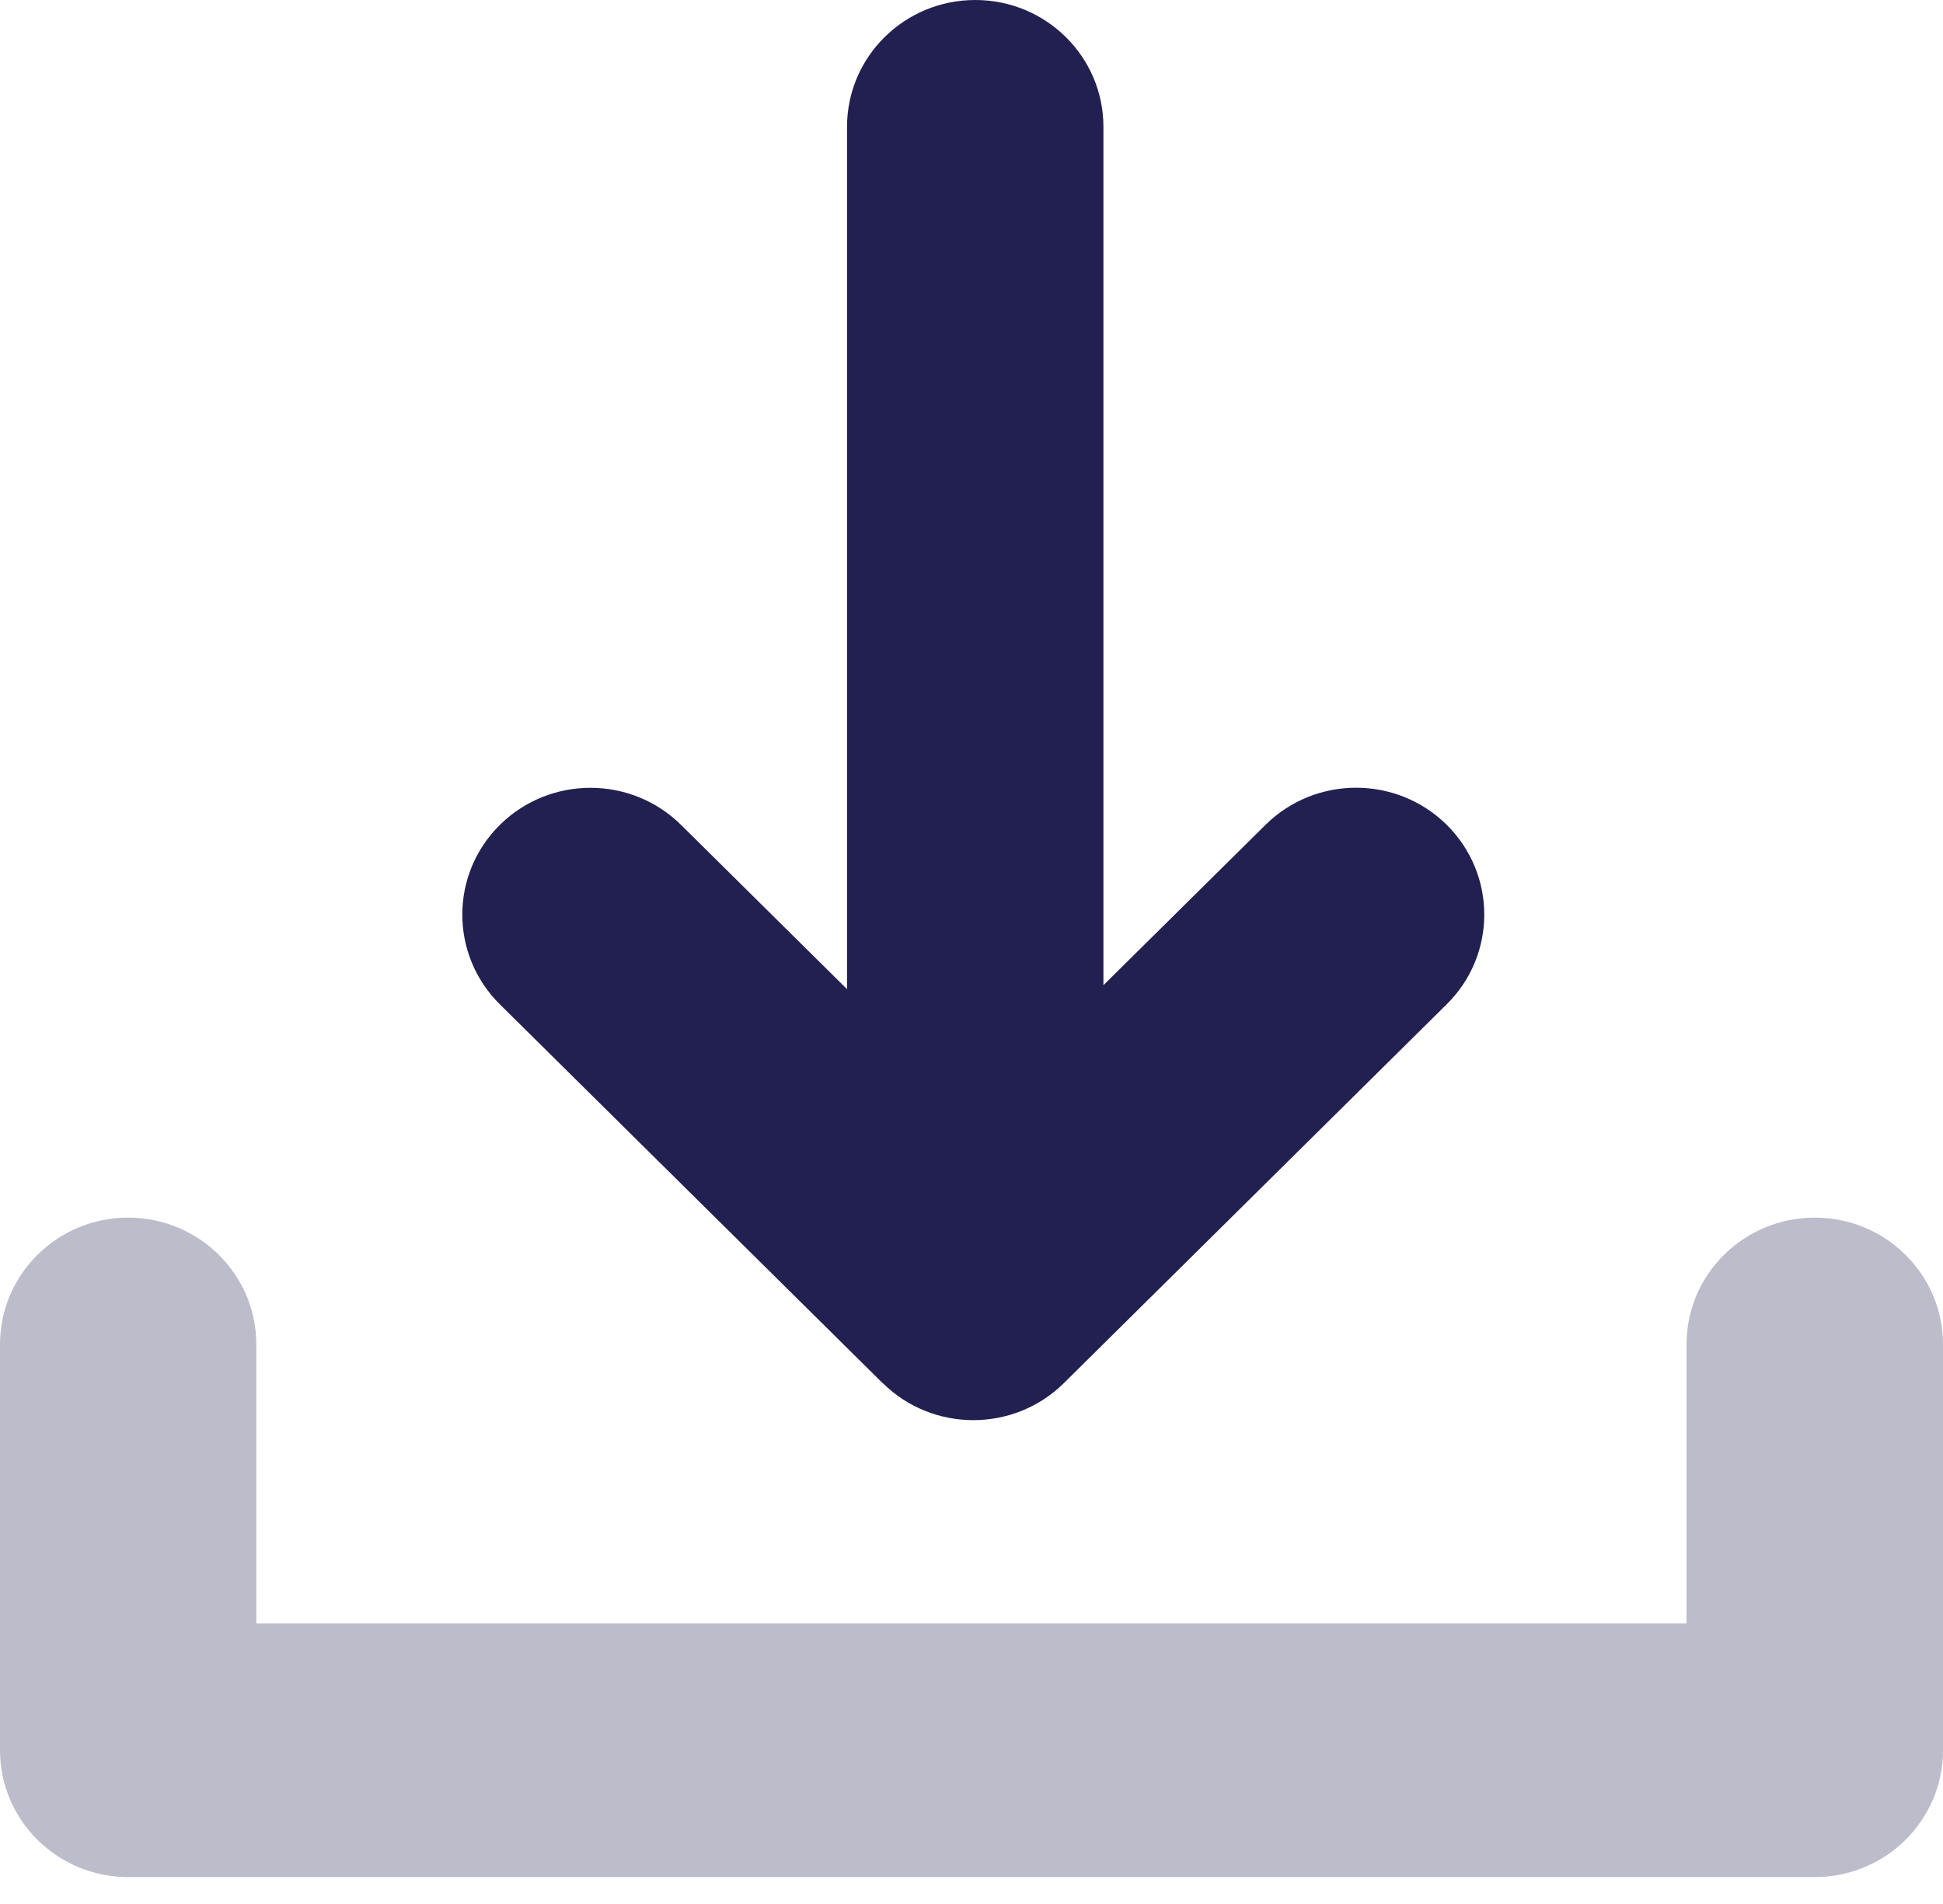 <svg width="50" height="49" viewBox="0 0 50 49" fill="none" xmlns="http://www.w3.org/2000/svg">
<path opacity="0.3" d="M46.699 31.336C44.877 31.336 43.4 32.797 43.4 34.6V41.78H6.596V34.6C6.596 32.797 5.119 31.336 3.297 31.336C1.475 31.336 0 32.797 0 34.6V45.042C0 46.846 1.477 48.307 3.299 48.307H46.701C48.523 48.307 50 46.846 50 45.042V34.6C50 32.797 48.523 31.336 46.701 31.336H46.699Z" fill="#222050"/>
<path d="M22.715 35.593C23.359 36.23 24.204 36.548 25.047 36.548C25.89 36.548 26.735 36.23 27.379 35.593L37.23 25.844C38.517 24.571 38.517 22.504 37.23 21.228C35.941 19.954 33.854 19.954 32.565 21.228L28.395 25.354V3.264C28.395 1.461 26.919 0 25.096 0C23.274 0 21.797 1.461 21.797 3.264V25.456L17.527 21.23C16.238 19.956 14.151 19.956 12.862 21.23C11.575 22.504 11.575 24.571 12.862 25.846L22.713 35.595L22.715 35.593Z" fill="#222050"/>
</svg>
